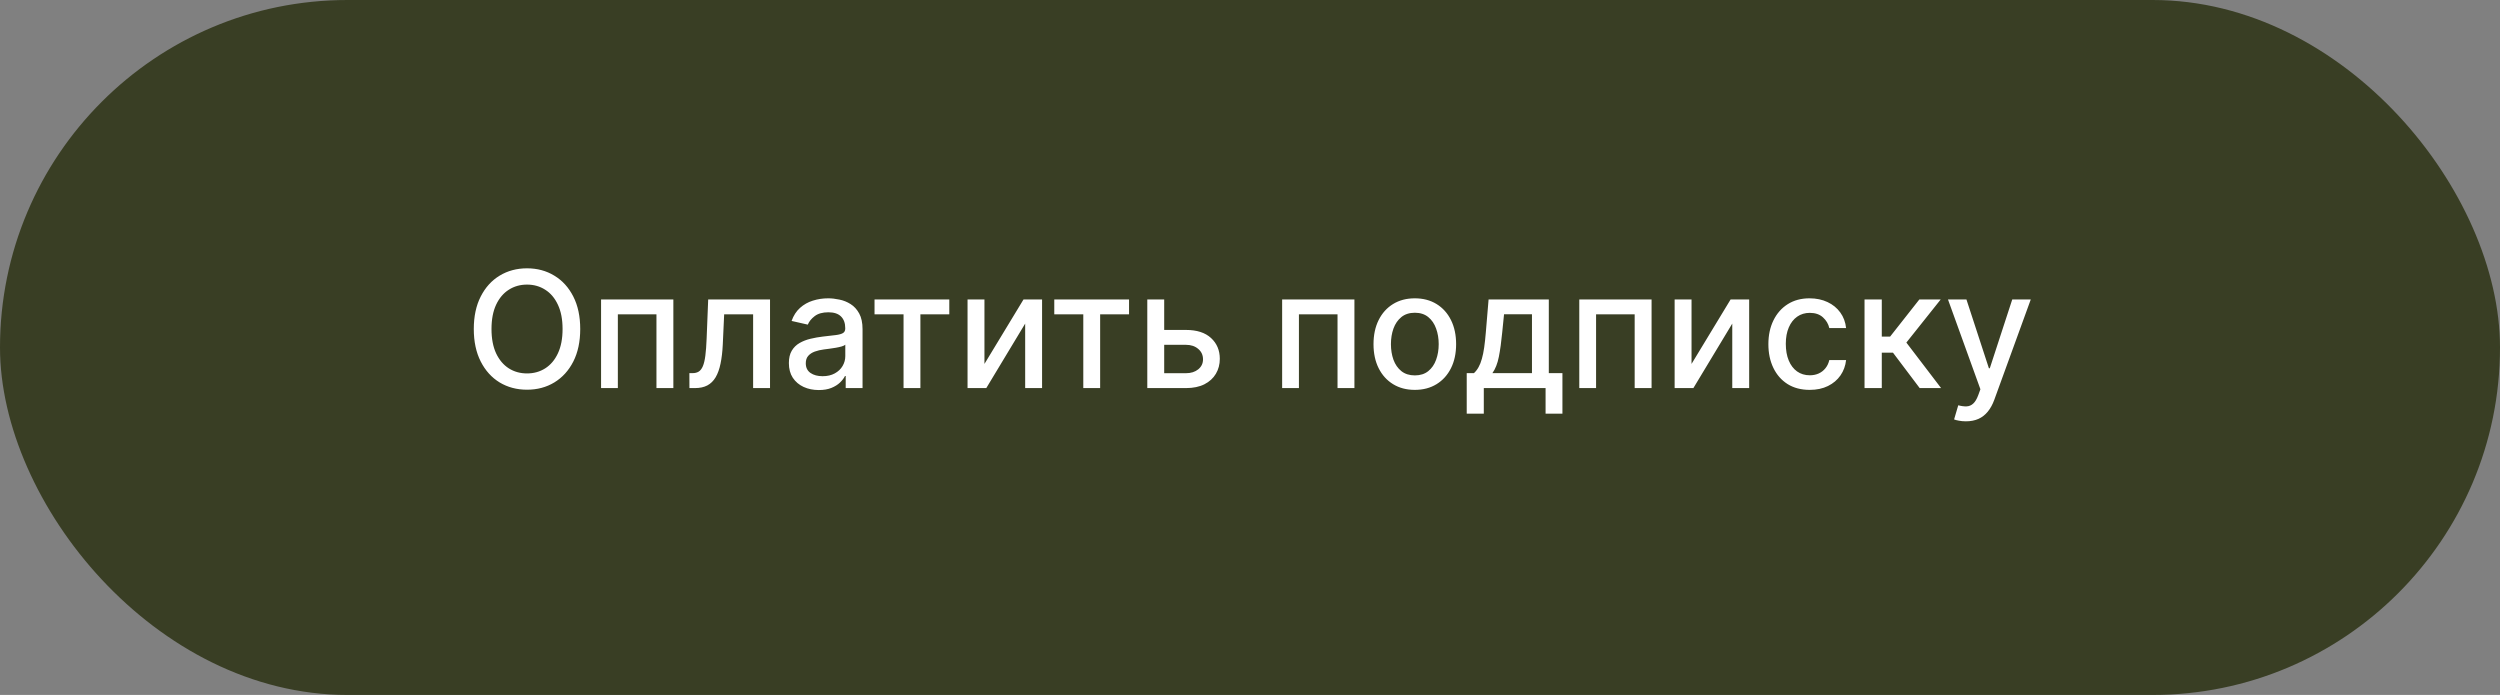 <?xml version="1.0" encoding="UTF-8"?> <svg xmlns="http://www.w3.org/2000/svg" width="277" height="77" viewBox="0 0 277 77" fill="none"><rect x="0" y="0" width="277" height="77" fill="#808080" stroke="none"/><rect width="277" height="77" rx="38.5" fill="#393E24"></rect><path d="M64.289 36.455C64.289 37.852 64.034 39.054 63.522 40.06C63.011 41.061 62.31 41.832 61.419 42.374C60.533 42.91 59.525 43.179 58.396 43.179C57.262 43.179 56.25 42.91 55.359 42.374C54.473 41.832 53.774 41.059 53.263 40.053C52.752 39.048 52.496 37.848 52.496 36.455C52.496 35.057 52.752 33.857 53.263 32.856C53.774 31.85 54.473 31.079 55.359 30.542C56.25 30.001 57.262 29.73 58.396 29.73C59.525 29.73 60.533 30.001 61.419 30.542C62.31 31.079 63.011 31.85 63.522 32.856C64.034 33.857 64.289 35.057 64.289 36.455ZM62.333 36.455C62.333 35.389 62.161 34.492 61.815 33.764C61.474 33.031 61.006 32.477 60.409 32.102C59.817 31.722 59.146 31.533 58.396 31.533C57.641 31.533 56.968 31.722 56.376 32.102C55.783 32.477 55.315 33.031 54.969 33.764C54.629 34.492 54.458 35.389 54.458 36.455C54.458 37.52 54.629 38.419 54.969 39.152C55.315 39.881 55.783 40.435 56.376 40.814C56.968 41.189 57.641 41.376 58.396 41.376C59.146 41.376 59.817 41.189 60.409 40.814C61.006 40.435 61.474 39.881 61.815 39.152C62.161 38.419 62.333 37.52 62.333 36.455ZM66.598 43V33.182H74.608V43H72.735V34.831H68.458V43H66.598ZM76.389 43L76.383 41.344H76.734C77.007 41.344 77.235 41.287 77.418 41.172C77.606 41.053 77.759 40.852 77.879 40.571C77.998 40.29 78.09 39.902 78.153 39.408C78.217 38.909 78.264 38.283 78.294 37.528L78.467 33.182H85.319V43H83.446V34.831H80.237L80.084 38.168C80.046 38.977 79.962 39.685 79.835 40.29C79.711 40.895 79.53 41.4 79.291 41.805C79.053 42.205 78.746 42.506 78.371 42.706C77.996 42.902 77.54 43 77.003 43H76.389ZM90.725 43.217C90.103 43.217 89.54 43.102 89.038 42.872C88.535 42.638 88.136 42.299 87.842 41.856C87.552 41.413 87.408 40.869 87.408 40.226C87.408 39.672 87.514 39.216 87.727 38.858C87.94 38.5 88.228 38.217 88.59 38.008C88.952 37.799 89.357 37.641 89.805 37.535C90.252 37.428 90.708 37.347 91.172 37.292C91.761 37.224 92.238 37.168 92.604 37.126C92.971 37.079 93.237 37.004 93.403 36.902C93.57 36.8 93.653 36.633 93.653 36.403V36.359C93.653 35.8 93.495 35.368 93.18 35.061C92.868 34.754 92.404 34.601 91.786 34.601C91.143 34.601 90.636 34.744 90.265 35.029C89.898 35.31 89.645 35.624 89.504 35.969L87.708 35.56C87.921 34.963 88.232 34.481 88.641 34.115C89.055 33.744 89.53 33.476 90.067 33.31C90.604 33.139 91.168 33.054 91.761 33.054C92.153 33.054 92.568 33.101 93.007 33.195C93.45 33.284 93.864 33.45 94.247 33.693C94.635 33.936 94.952 34.283 95.2 34.735C95.447 35.182 95.57 35.764 95.57 36.48V43H93.704V41.658H93.627C93.504 41.905 93.318 42.148 93.071 42.386C92.824 42.625 92.506 42.823 92.118 42.981C91.731 43.139 91.266 43.217 90.725 43.217ZM91.141 41.683C91.669 41.683 92.121 41.579 92.496 41.37C92.875 41.161 93.163 40.889 93.359 40.552C93.559 40.211 93.659 39.847 93.659 39.459V38.193C93.591 38.261 93.459 38.325 93.263 38.385C93.071 38.44 92.852 38.489 92.604 38.532C92.357 38.57 92.116 38.606 91.882 38.641C91.648 38.67 91.452 38.696 91.294 38.717C90.923 38.764 90.584 38.843 90.278 38.954C89.975 39.065 89.732 39.224 89.549 39.433C89.37 39.638 89.281 39.91 89.281 40.251C89.281 40.724 89.455 41.082 89.805 41.325C90.154 41.564 90.599 41.683 91.141 41.683ZM96.898 34.831V33.182H105.182V34.831H101.98V43H100.113V34.831H96.898ZM109.077 40.322L113.404 33.182H115.462V43H113.589V35.854L109.281 43H107.204V33.182H109.077V40.322ZM116.814 34.831V33.182H125.098V34.831H121.896V43H120.029V34.831H116.814ZM128.558 36.557H131.409C132.611 36.557 133.535 36.855 134.183 37.452C134.831 38.048 135.155 38.818 135.155 39.759C135.155 40.373 135.01 40.925 134.72 41.415C134.43 41.905 134.006 42.293 133.448 42.578C132.89 42.859 132.21 43 131.409 43H127.12V33.182H128.993V41.351H131.409C131.959 41.351 132.41 41.208 132.764 40.923C133.118 40.633 133.294 40.264 133.294 39.817C133.294 39.344 133.118 38.958 132.764 38.66C132.41 38.357 131.959 38.206 131.409 38.206H128.558V36.557ZM142.061 43V33.182H150.07V43H148.198V34.831H143.921V43H142.061ZM156.761 43.198C155.841 43.198 155.038 42.987 154.351 42.565C153.665 42.144 153.133 41.553 152.753 40.795C152.374 40.036 152.185 39.15 152.185 38.136C152.185 37.117 152.374 36.227 152.753 35.464C153.133 34.701 153.665 34.109 154.351 33.687C155.038 33.265 155.841 33.054 156.761 33.054C157.682 33.054 158.485 33.265 159.171 33.687C159.857 34.109 160.39 34.701 160.769 35.464C161.148 36.227 161.338 37.117 161.338 38.136C161.338 39.15 161.148 40.036 160.769 40.795C160.39 41.553 159.857 42.144 159.171 42.565C158.485 42.987 157.682 43.198 156.761 43.198ZM156.768 41.594C157.364 41.594 157.859 41.436 158.251 41.121C158.643 40.805 158.932 40.386 159.12 39.861C159.312 39.337 159.408 38.76 159.408 38.129C159.408 37.503 159.312 36.928 159.12 36.403C158.932 35.875 158.643 35.451 158.251 35.131C157.859 34.812 157.364 34.652 156.768 34.652C156.167 34.652 155.668 34.812 155.272 35.131C154.88 35.451 154.588 35.875 154.396 36.403C154.209 36.928 154.115 37.503 154.115 38.129C154.115 38.76 154.209 39.337 154.396 39.861C154.588 40.386 154.88 40.805 155.272 41.121C155.668 41.436 156.167 41.594 156.768 41.594ZM162.513 45.832V41.344H163.312C163.516 41.157 163.689 40.933 163.829 40.673C163.974 40.413 164.096 40.104 164.194 39.746C164.296 39.389 164.381 38.971 164.449 38.494C164.517 38.012 164.577 37.462 164.628 36.844L164.935 33.182H171.608V41.344H173.117V45.832H171.25V43H164.405V45.832H162.513ZM165.357 41.344H169.742V34.818H166.648L166.444 36.844C166.346 37.876 166.222 38.771 166.073 39.529C165.924 40.283 165.685 40.889 165.357 41.344ZM174.985 43V33.182H182.994V43H181.121V34.831H176.845V43H174.985ZM187.422 40.322L191.75 33.182H193.808V43H191.935V35.854L187.627 43H185.549V33.182H187.422V40.322ZM200.513 43.198C199.563 43.198 198.745 42.983 198.059 42.553C197.377 42.118 196.853 41.519 196.486 40.756C196.12 39.994 195.937 39.12 195.937 38.136C195.937 37.139 196.124 36.258 196.499 35.496C196.874 34.729 197.402 34.13 198.084 33.7C198.766 33.269 199.569 33.054 200.494 33.054C201.24 33.054 201.905 33.193 202.488 33.469C203.072 33.742 203.543 34.126 203.901 34.62C204.263 35.114 204.478 35.692 204.547 36.352H202.687C202.584 35.892 202.35 35.496 201.983 35.163C201.621 34.831 201.135 34.665 200.526 34.665C199.993 34.665 199.527 34.805 199.126 35.087C198.73 35.364 198.421 35.76 198.199 36.276C197.978 36.787 197.867 37.392 197.867 38.091C197.867 38.807 197.976 39.425 198.193 39.945C198.41 40.465 198.717 40.867 199.113 41.153C199.514 41.438 199.985 41.581 200.526 41.581C200.888 41.581 201.216 41.515 201.51 41.383C201.809 41.246 202.058 41.053 202.258 40.801C202.463 40.55 202.606 40.247 202.687 39.894H204.547C204.478 40.528 204.272 41.095 203.927 41.594C203.581 42.092 203.119 42.484 202.54 42.77C201.964 43.055 201.289 43.198 200.513 43.198ZM206.59 43V33.182H208.502V37.298H209.422L212.663 33.182H215.028L211.225 37.957L215.073 43H212.701L209.742 39.075H208.502V43H206.59ZM217.818 46.682C217.533 46.682 217.273 46.658 217.038 46.611C216.804 46.569 216.629 46.522 216.514 46.471L216.974 44.905C217.324 44.999 217.635 45.039 217.908 45.026C218.18 45.014 218.421 44.911 218.63 44.719C218.843 44.528 219.03 44.215 219.192 43.78L219.429 43.128L215.837 33.182H217.882L220.369 40.801H220.471L222.957 33.182H225.009L220.963 44.31C220.775 44.822 220.537 45.254 220.247 45.608C219.957 45.966 219.612 46.234 219.212 46.413C218.811 46.592 218.347 46.682 217.818 46.682Z" fill="white"></path></svg> 